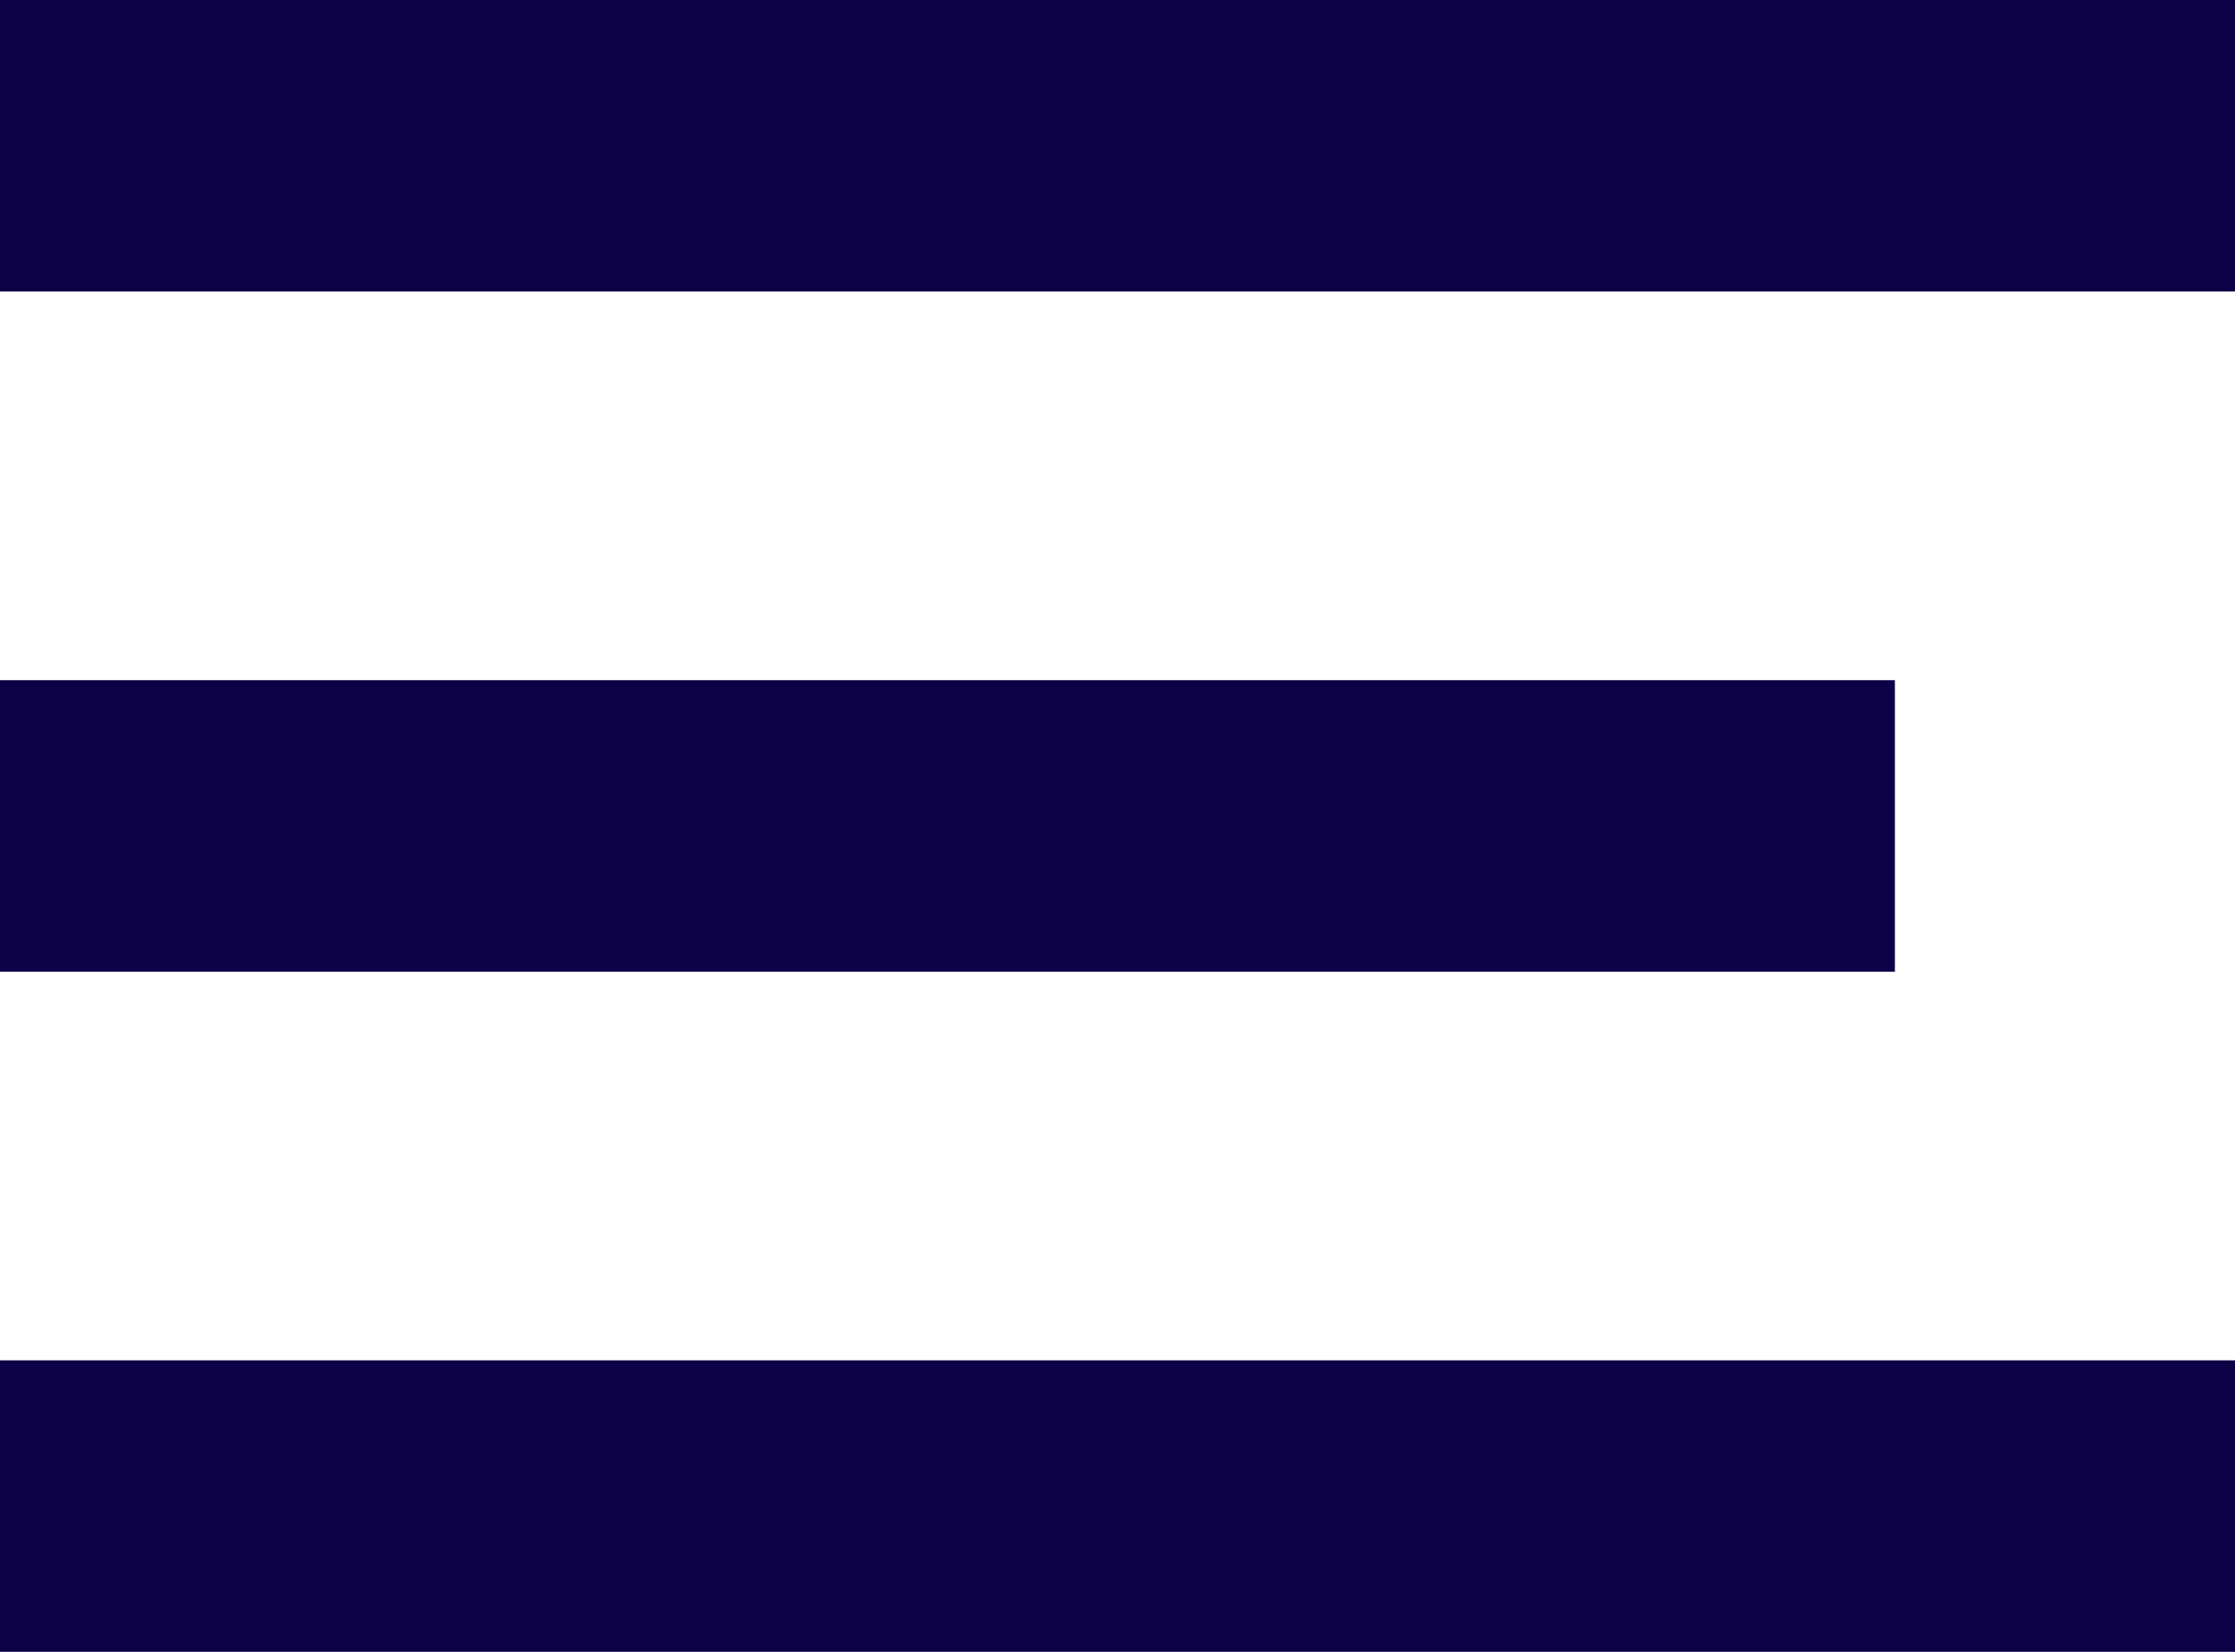 <svg width="46" height="34" viewBox="0 0 46 34" fill="none" xmlns="http://www.w3.org/2000/svg">
<rect width="46" height="6" fill="#0C0146"/>
<rect y="14" width="39" height="6" fill="#0C0146"/>
<rect y="28" width="46" height="6" fill="#0C0146"/>
</svg>
